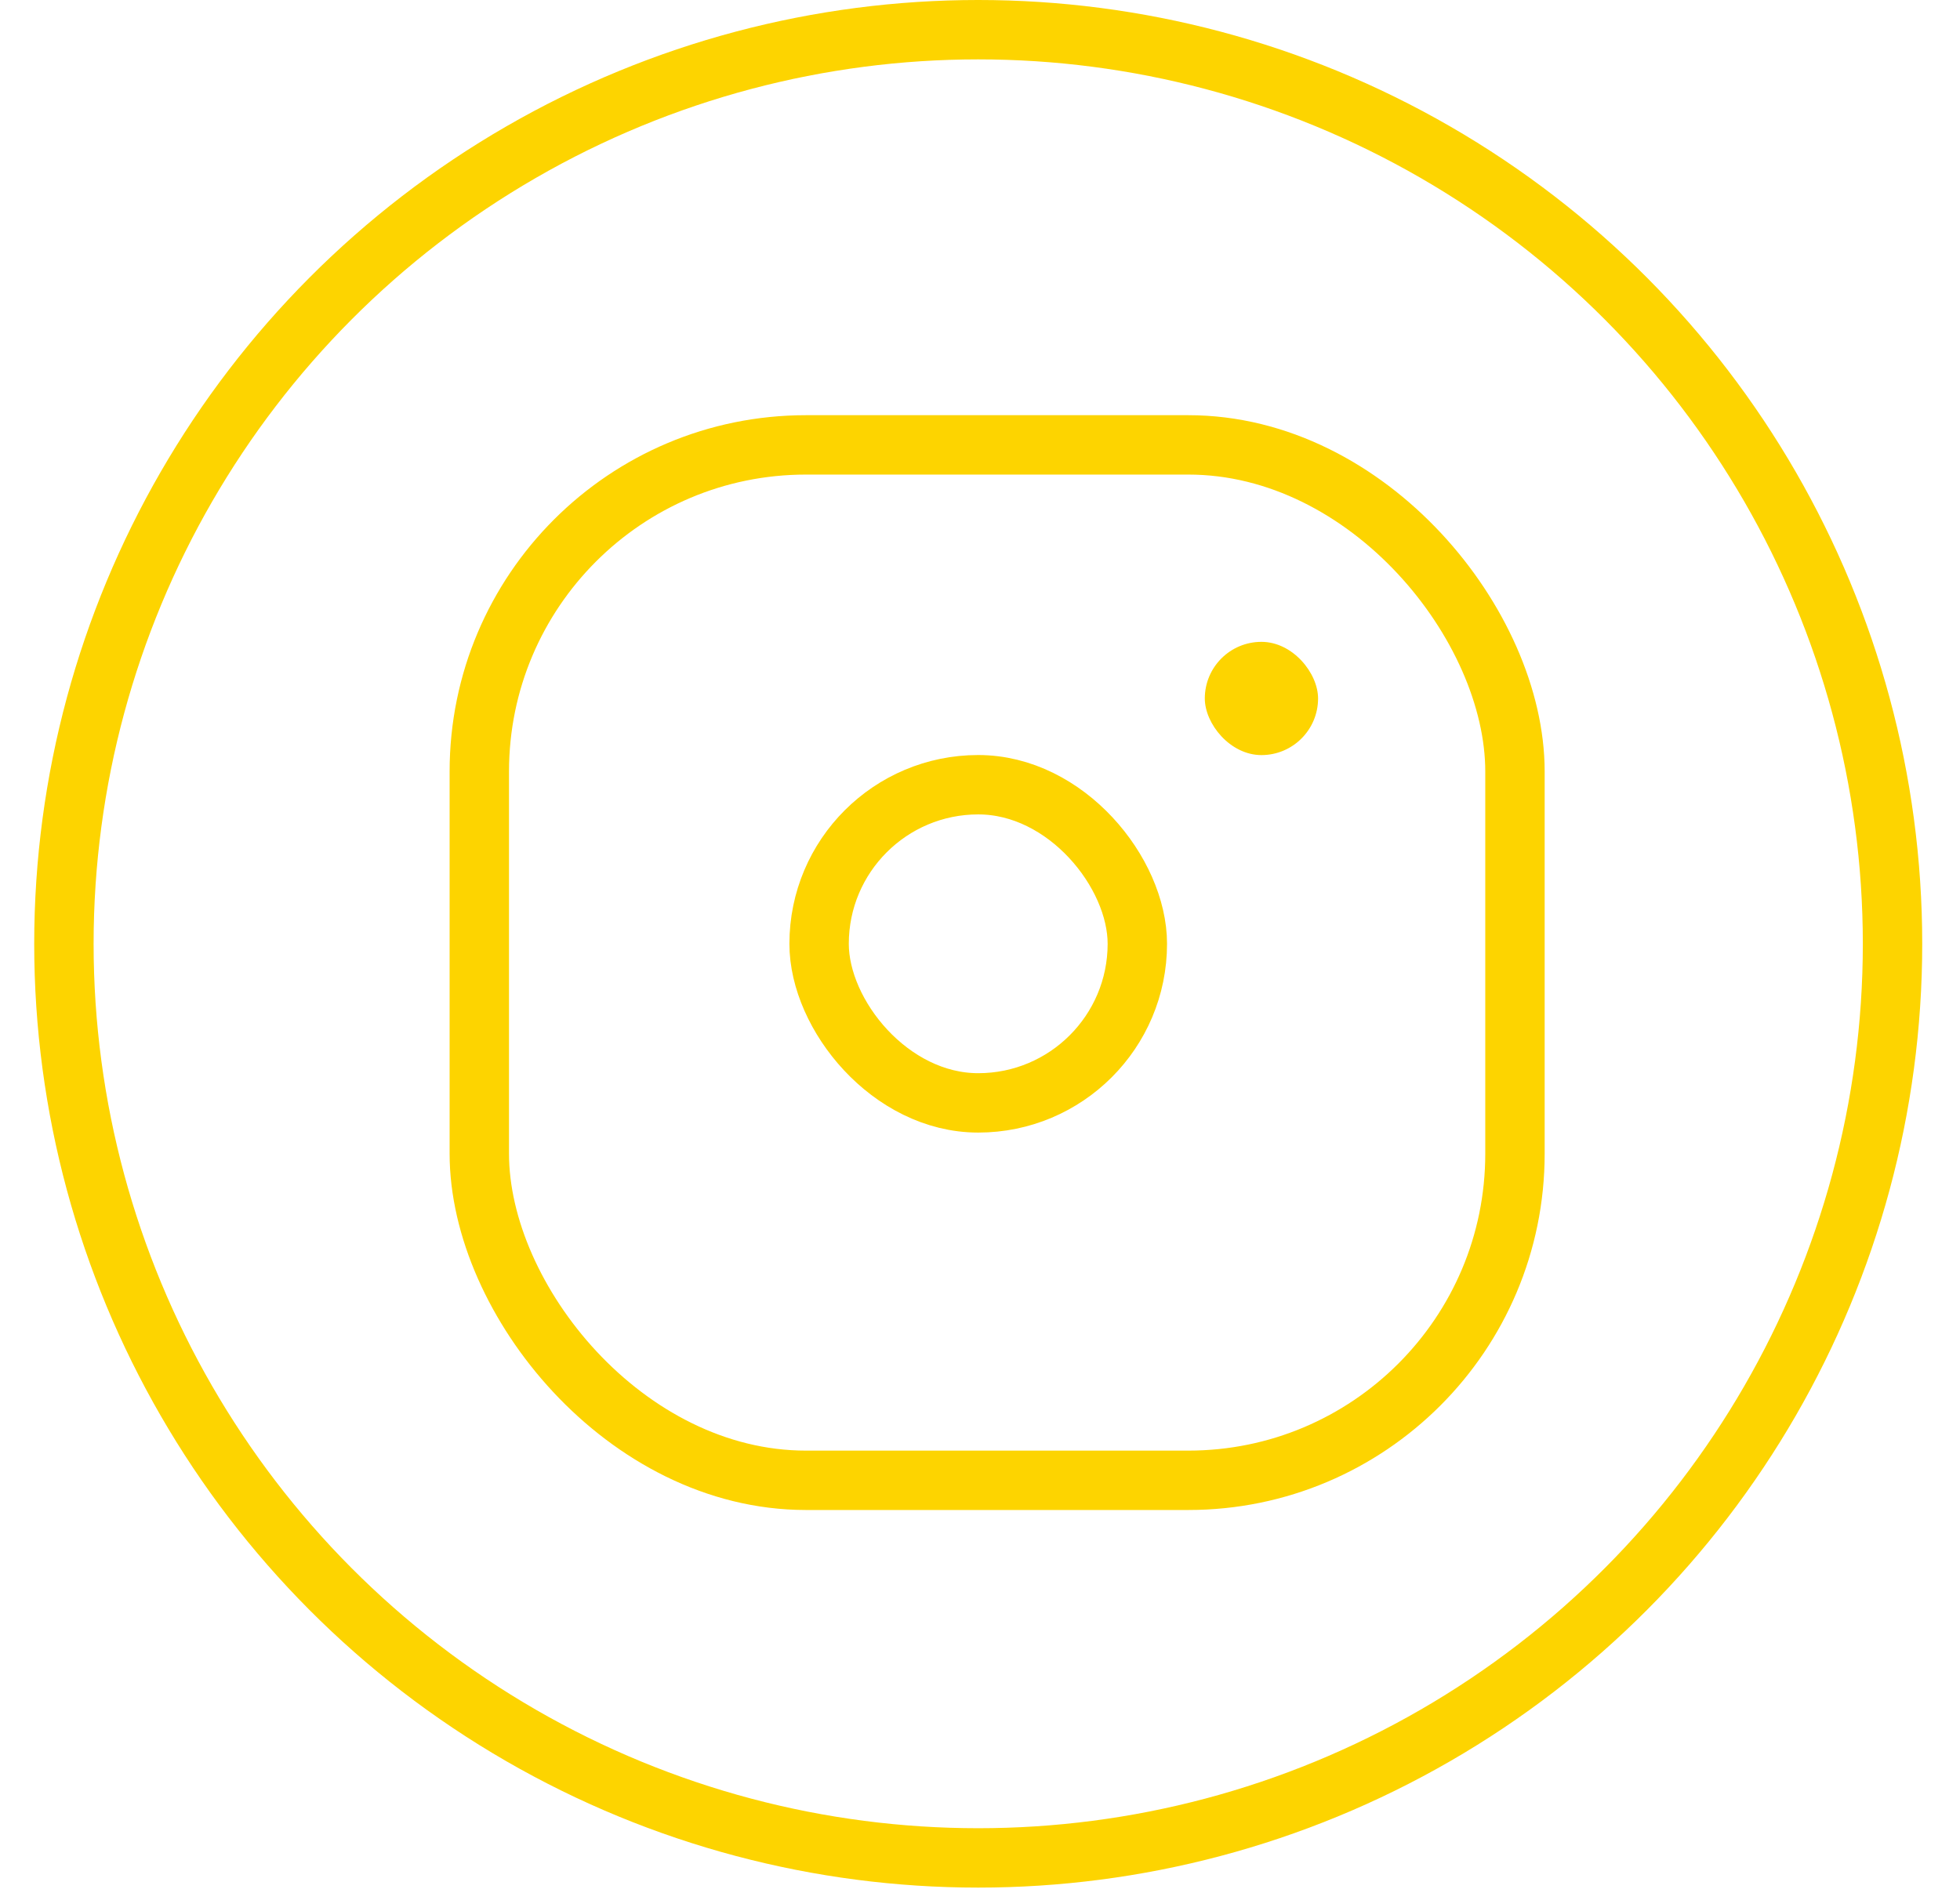 <?xml version="1.0" encoding="UTF-8"?>
<svg xmlns="http://www.w3.org/2000/svg" width="33" height="32" viewBox="0 0 33 32" fill="none">
  <rect x="8.07" y="7.492" width="17.437" height="17.437" rx="5.5" stroke="#FDD400"></rect>
  <rect x="13.791" y="13.215" width="5.358" height="5.358" rx="2.679" stroke="#FDD400"></rect>
  <rect x="20.285" y="10.809" width="1.907" height="1.907" rx="0.954" fill="#FDD400"></rect>
  <circle cx="16.47" cy="15.894" r="15.394" stroke="#FDD400"></circle>
</svg>
